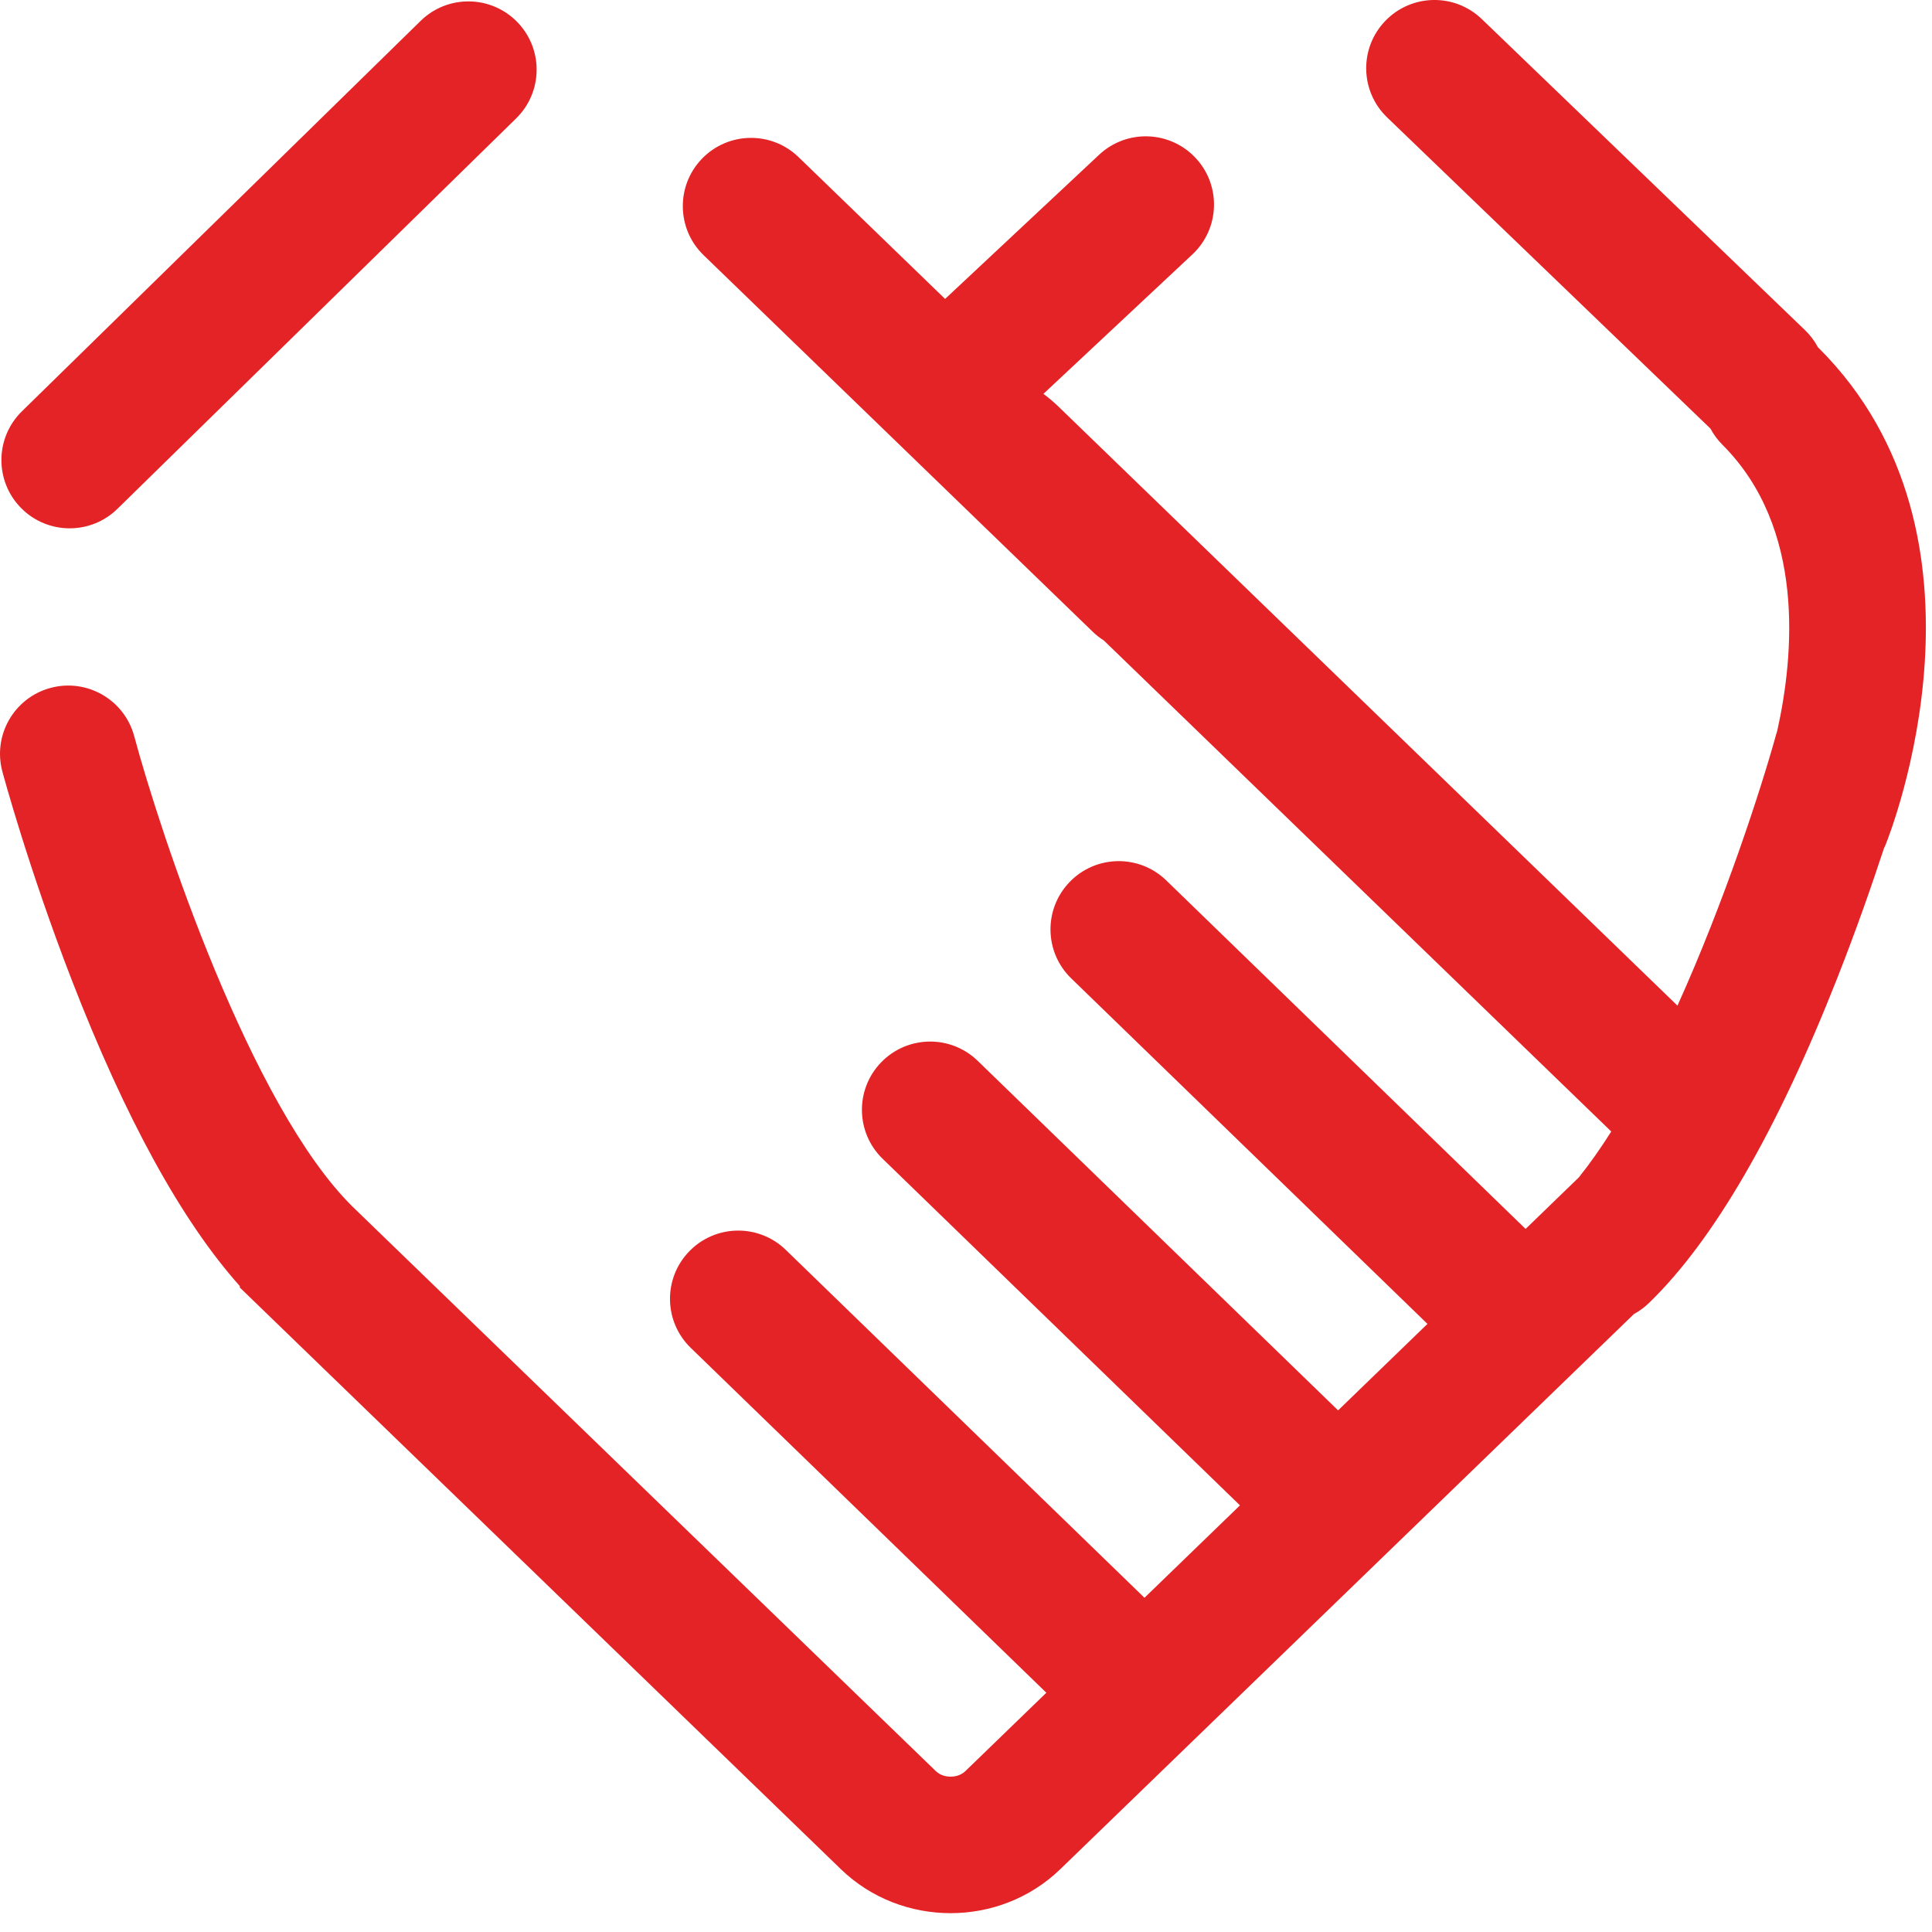 <?xml version="1.0" encoding="utf-8"?>
<!-- Generator: Adobe Illustrator 17.0.0, SVG Export Plug-In . SVG Version: 6.00 Build 0)  -->
<!DOCTYPE svg PUBLIC "-//W3C//DTD SVG 1.1//EN" "http://www.w3.org/Graphics/SVG/1.1/DTD/svg11.dtd">
<svg version="1.1" id="图层_1" xmlns="http://www.w3.org/2000/svg" xmlns:xlink="http://www.w3.org/1999/xlink" x="0px" y="0px"
	 width="200px" height="200px" viewBox="0 0 200 200" enable-background="new 0 0 200 200" xml:space="preserve">
<path fill="#E32325" d="M7.212,54.692c1.783,0,3.568-0.671,4.943-2.017l41.274-40.417c2.788-2.73,2.835-7.203,0.105-9.991
	c-2.73-2.788-7.203-2.835-9.991-0.105L2.268,42.579c-2.788,2.73-2.835,7.203-0.105,9.991C3.547,53.983,5.379,54.692,7.212,54.692z
	 M188.301,36.053c-0.036-0.036-0.074-0.07-0.111-0.105c-0.35-0.659-0.802-1.258-1.34-1.775L153.394,1.974
	c-2.811-2.706-7.284-2.62-9.99,0.191c-2.706,2.811-2.62,7.284,0.191,9.99l33.457,32.199l0.014,0.013
	c0.329,0.618,0.748,1.183,1.243,1.677c8.604,8.604,7.414,21.795,5.667,29.628c-0.041,0.122-0.079,0.246-0.114,0.371
	c-1.575,5.688-5.322,17.237-10.211,28.06l-64.072-62.006c-0.493-0.475-1.015-0.917-1.565-1.325l15.423-14.437
	c2.849-2.667,2.996-7.137,0.33-9.986c-2.666-2.848-7.137-2.996-9.986-0.33L97.836,30.945L82.663,16.262
	c-2.804-2.714-7.277-2.64-9.99,0.164c-2.714,2.804-2.64,7.277,0.164,9.99l40.278,38.979c0.351,0.34,0.737,0.643,1.151,0.903
	l52.442,50.75c0.031,0.03,0.059,0.059,0.086,0.089c-1.095,1.732-2.217,3.33-3.357,4.75l-5.508,5.331L120.73,91.139
	c-2.801-2.717-7.273-2.649-9.99,0.153c-2.717,2.801-2.648,7.274,0.153,9.99l36.877,35.767l-9.251,8.953l-37.309-36.186
	c-2.801-2.717-7.274-2.648-9.99,0.153c-2.717,2.801-2.648,7.274,0.153,9.99l36.988,35.875l-9.886,9.567l-37.134-36.017
	c-2.801-2.717-7.274-2.649-9.99,0.153c-2.717,2.801-2.648,7.274,0.153,9.99l36.813,35.705l-8.381,8.111
	c-0.518,0.501-1.181,0.576-1.531,0.576s-1.013-0.075-1.531-0.576l-60.335-58.389C25.94,114.555,16.602,86.262,13.889,76.198
	c-1.015-3.767-4.891-5.999-8.657-4.986c-3.768,1.014-6.001,4.89-4.987,8.658c0.109,0.404,2.716,10.039,7.169,21.543
	c5.553,14.348,11.401,24.997,17.412,31.72c0,0.05,0,0.1,0.001,0.15l1.866,1.806c0.045,0.044,0.091,0.091,0.136,0.135
	c0.023,0.022,0.046,0.042,0.068,0.063l60.149,58.209c3.136,3.035,7.247,4.553,11.357,4.553s8.221-1.517,11.357-4.553l59.382-57.466
	c0.565-0.306,1.086-0.688,1.548-1.135c6.704-6.487,13.268-17.813,19.51-33.661c1.98-5.027,3.604-9.693,4.812-13.38
	c0.066-0.136,0.13-0.274,0.187-0.416C195.721,86.144,207.782,55.534,188.301,36.053L188.301,36.053z"/>
</svg>
